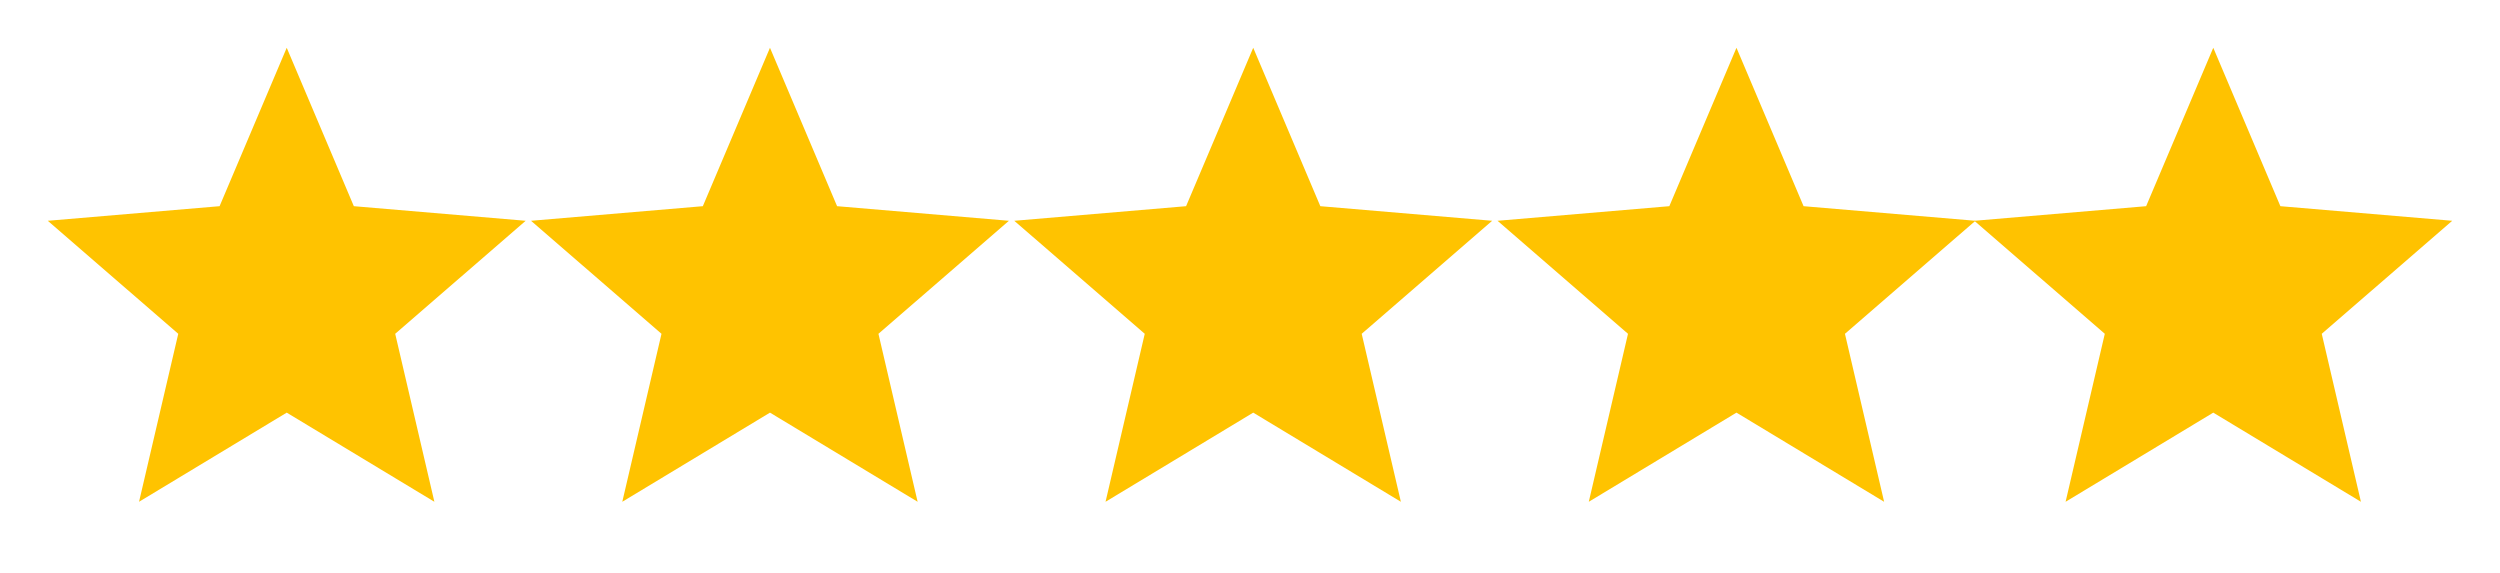 <svg xmlns="http://www.w3.org/2000/svg" width="77.6" height="17.8" viewBox="0 0 77.6 17.8">
  <g id="Group_27" data-name="Group 27" transform="translate(-1122 63.8)">
    <g id="ic_star_black_24px" transform="translate(1167 -63.8)">
      <path id="Path_33" data-name="Path 33" d="M0,0H17.8V17.8H0Z" fill="none"/>
      <path id="Path_34" data-name="Path 34" d="M9.417,13.325,14,16.092l-1.216-5.214,4.05-3.508L11.5,6.917,9.417,2,7.333,6.917,2,7.37l4.05,3.508L4.833,16.092Z" transform="translate(-0.517 -0.517)" fill="#ffc300"/>
      <path id="Path_35" data-name="Path 35" d="M0,0H17.8V17.8H0Z" fill="none"/>
    </g>
    <g id="ic_star_black_24px-2" data-name="ic_star_black_24px" transform="translate(1152 -63.8)">
      <path id="Path_33-2" data-name="Path 33" d="M0,0H17.8V17.8H0Z" fill="none"/>
      <path id="Path_34-2" data-name="Path 34" d="M9.417,13.325,14,16.092l-1.216-5.214,4.05-3.508L11.5,6.917,9.417,2,7.333,6.917,2,7.37l4.05,3.508L4.833,16.092Z" transform="translate(-0.517 -0.517)" fill="#ffc300"/>
      <path id="Path_35-2" data-name="Path 35" d="M0,0H17.8V17.8H0Z" fill="none"/>
    </g>
    <g id="ic_star_black_24px-3" data-name="ic_star_black_24px" transform="translate(1137 -63.8)">
      <path id="Path_33-3" data-name="Path 33" d="M0,0H17.8V17.8H0Z" fill="none"/>
      <path id="Path_34-3" data-name="Path 34" d="M9.417,13.325,14,16.092l-1.216-5.214,4.05-3.508L11.5,6.917,9.417,2,7.333,6.917,2,7.37l4.05,3.508L4.833,16.092Z" transform="translate(-0.517 -0.517)" fill="#ffc300"/>
      <path id="Path_35-3" data-name="Path 35" d="M0,0H17.8V17.8H0Z" fill="none"/>
    </g>
    <g id="ic_star_black_24px-4" data-name="ic_star_black_24px" transform="translate(1122 -63.8)">
      <path id="Path_33-4" data-name="Path 33" d="M0,0H17.8V17.8H0Z" fill="none"/>
      <path id="Path_34-4" data-name="Path 34" d="M9.417,13.325,14,16.092l-1.216-5.214,4.05-3.508L11.5,6.917,9.417,2,7.333,6.917,2,7.37l4.05,3.508L4.833,16.092Z" transform="translate(-0.517 -0.517)" fill="#ffc300"/>
      <path id="Path_35-4" data-name="Path 35" d="M0,0H17.8V17.8H0Z" fill="none"/>
    </g>
    <g id="ic_star_border_black_24px" transform="translate(1181.8 -63.8)">
      <path id="Path_36" data-name="Path 36" d="M9.417,13.325,14,16.092l-1.216-5.214,4.05-3.508L11.5,6.917,9.417,2,7.333,6.917,2,7.37l4.05,3.508L4.833,16.092Z" transform="translate(-0.517 -0.517)" fill="#ffc200"/>
      <path id="Path_37" data-name="Path 37" d="M0,0H17.8V17.8H0Z" fill="none"/>
    </g>
  </g>
</svg>
